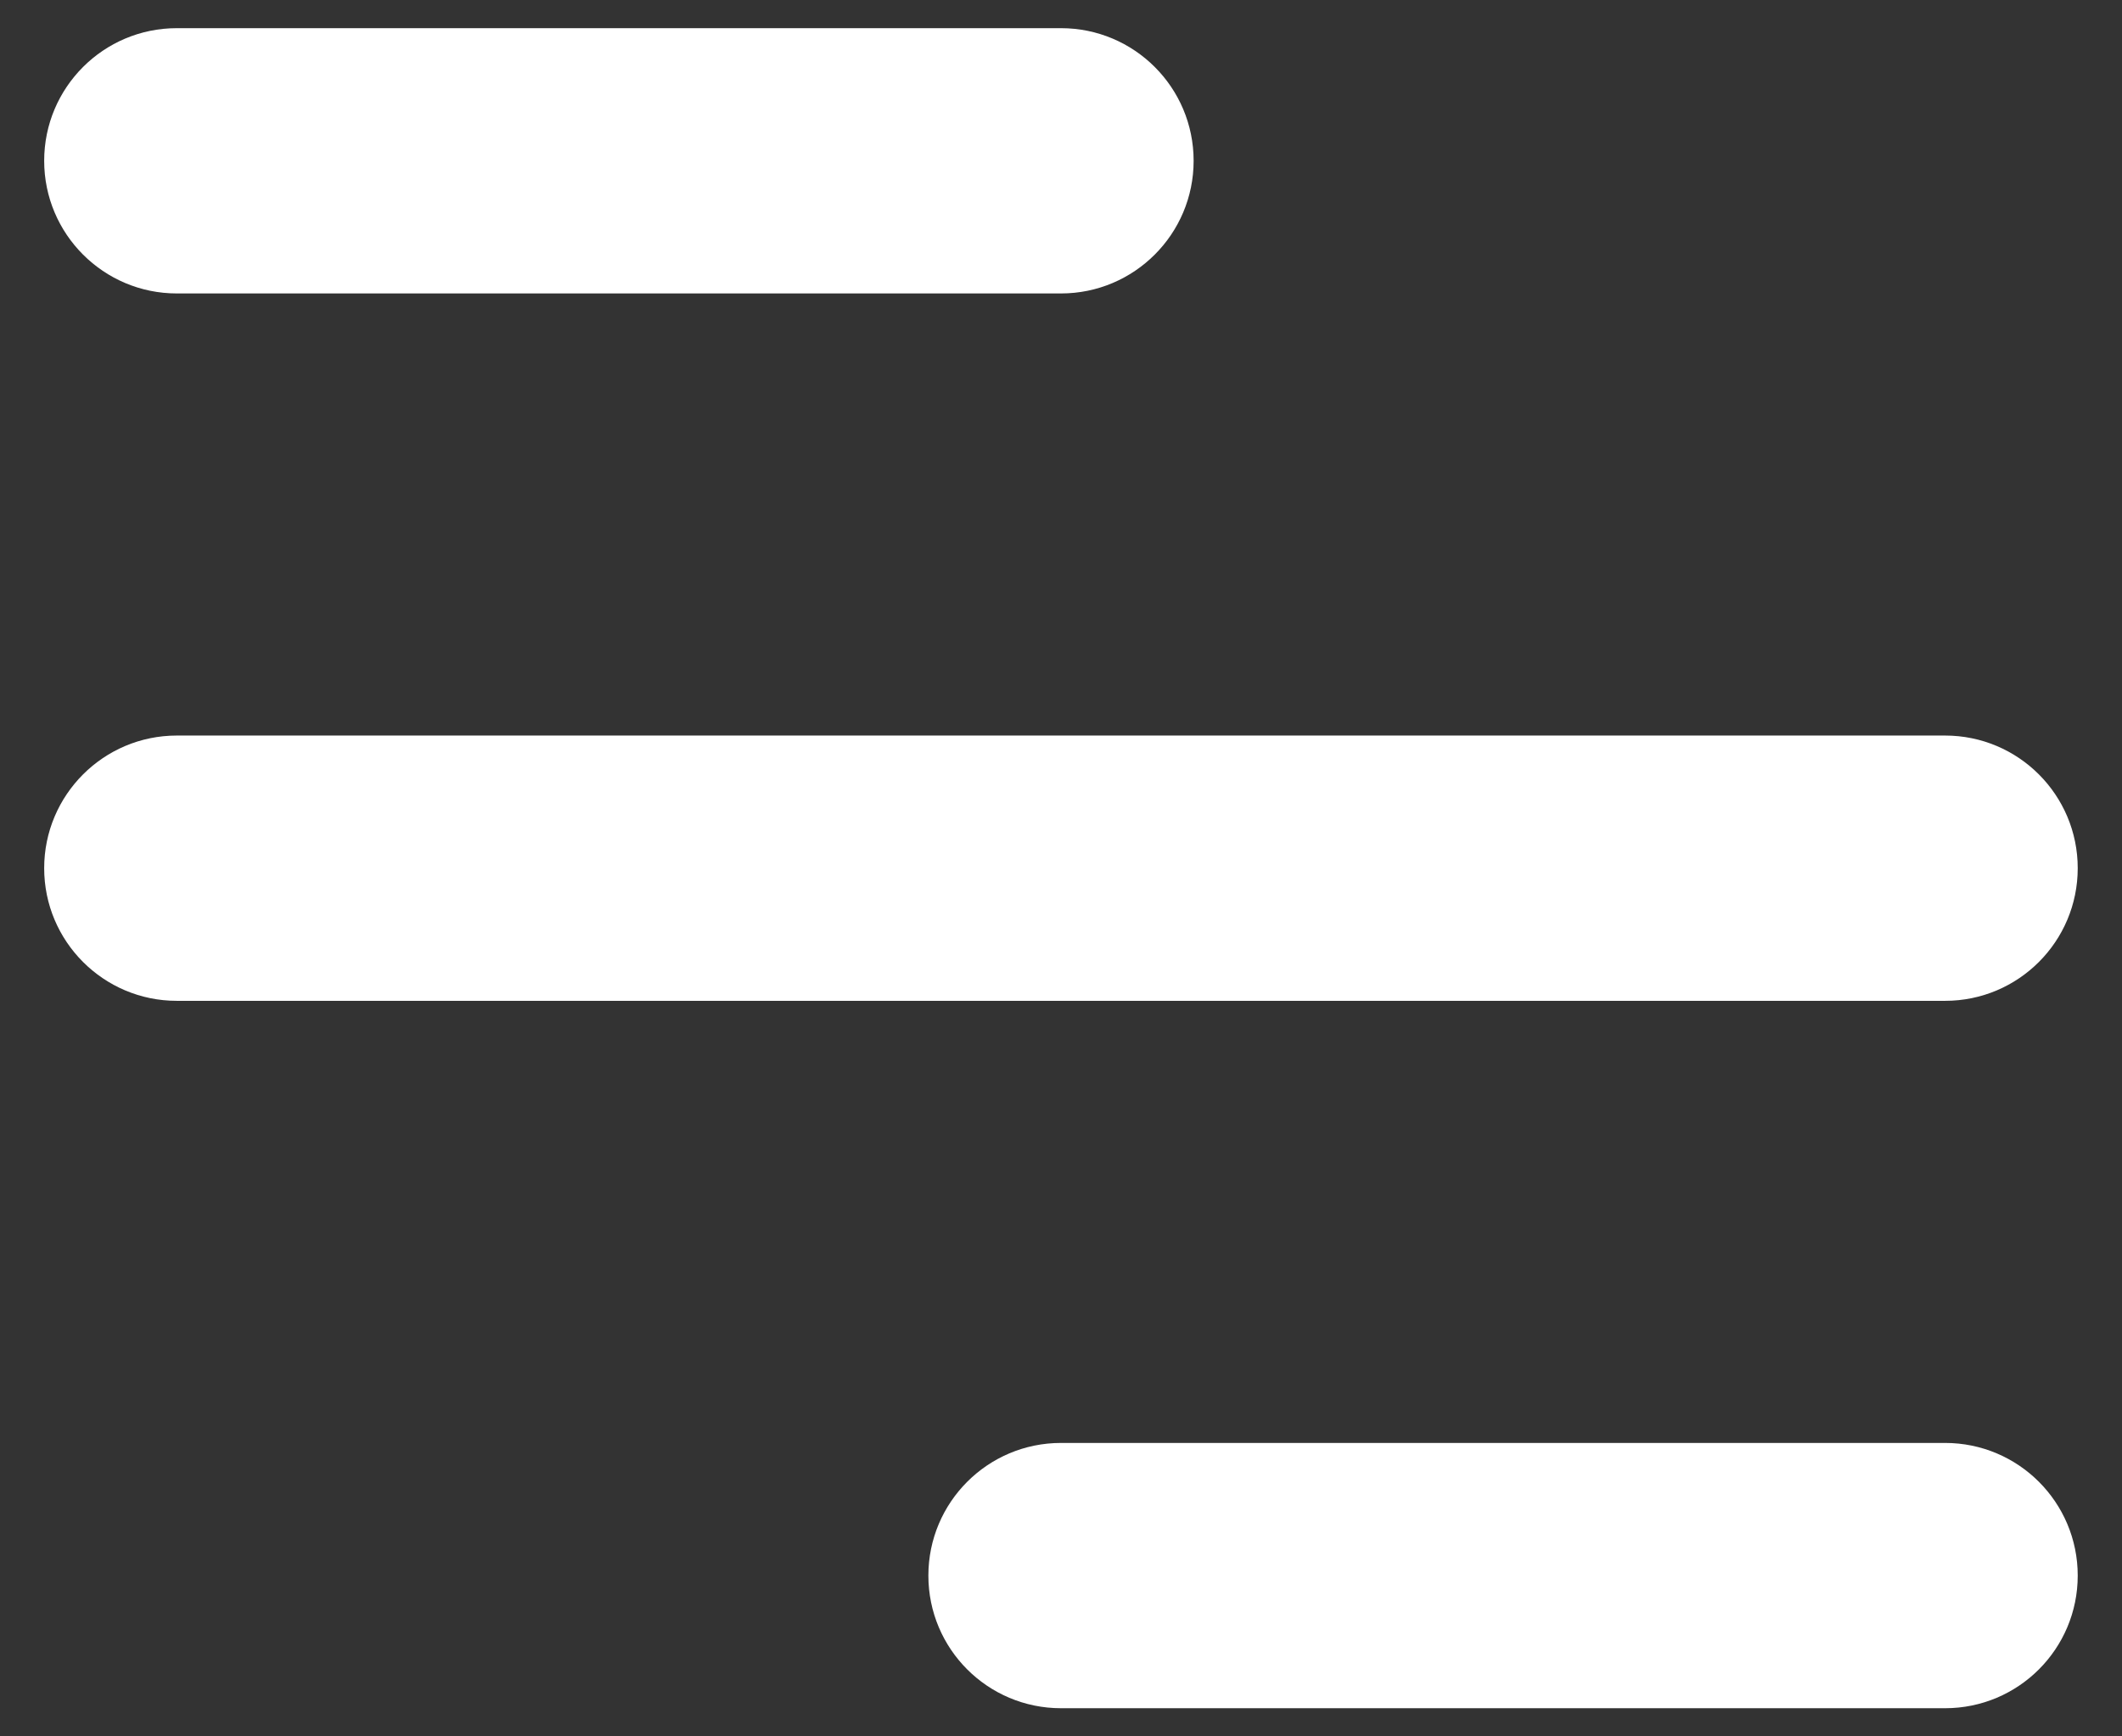 <svg width="22" height="18" viewBox="0 0 22 18" fill="none" xmlns="http://www.w3.org/2000/svg">
<rect x="0" y="0" width="22" height="18" fill="#333333" stroke="none"/>
<path fill-rule="evenodd" clip-rule="evenodd" d="M0.458 1.667C0.458 0.907 1.074 0.292 1.833 0.292H11C11.759 0.292 12.375 0.907 12.375 1.667C12.375 2.426 11.759 3.042 11 3.042H1.833C1.074 3.042 0.458 2.426 0.458 1.667ZM0.458 9C0.458 8.241 1.074 7.625 1.833 7.625H20.166C20.926 7.625 21.541 8.241 21.541 9C21.541 9.759 20.926 10.375 20.166 10.375H1.833C1.074 10.375 0.458 9.759 0.458 9ZM11 14.958C10.24 14.958 9.625 15.574 9.625 16.333C9.625 17.093 10.24 17.708 11 17.708H20.166C20.926 17.708 21.541 17.093 21.541 16.333C21.541 15.574 20.926 14.958 20.166 14.958H11Z" fill="white"/>
</svg>
